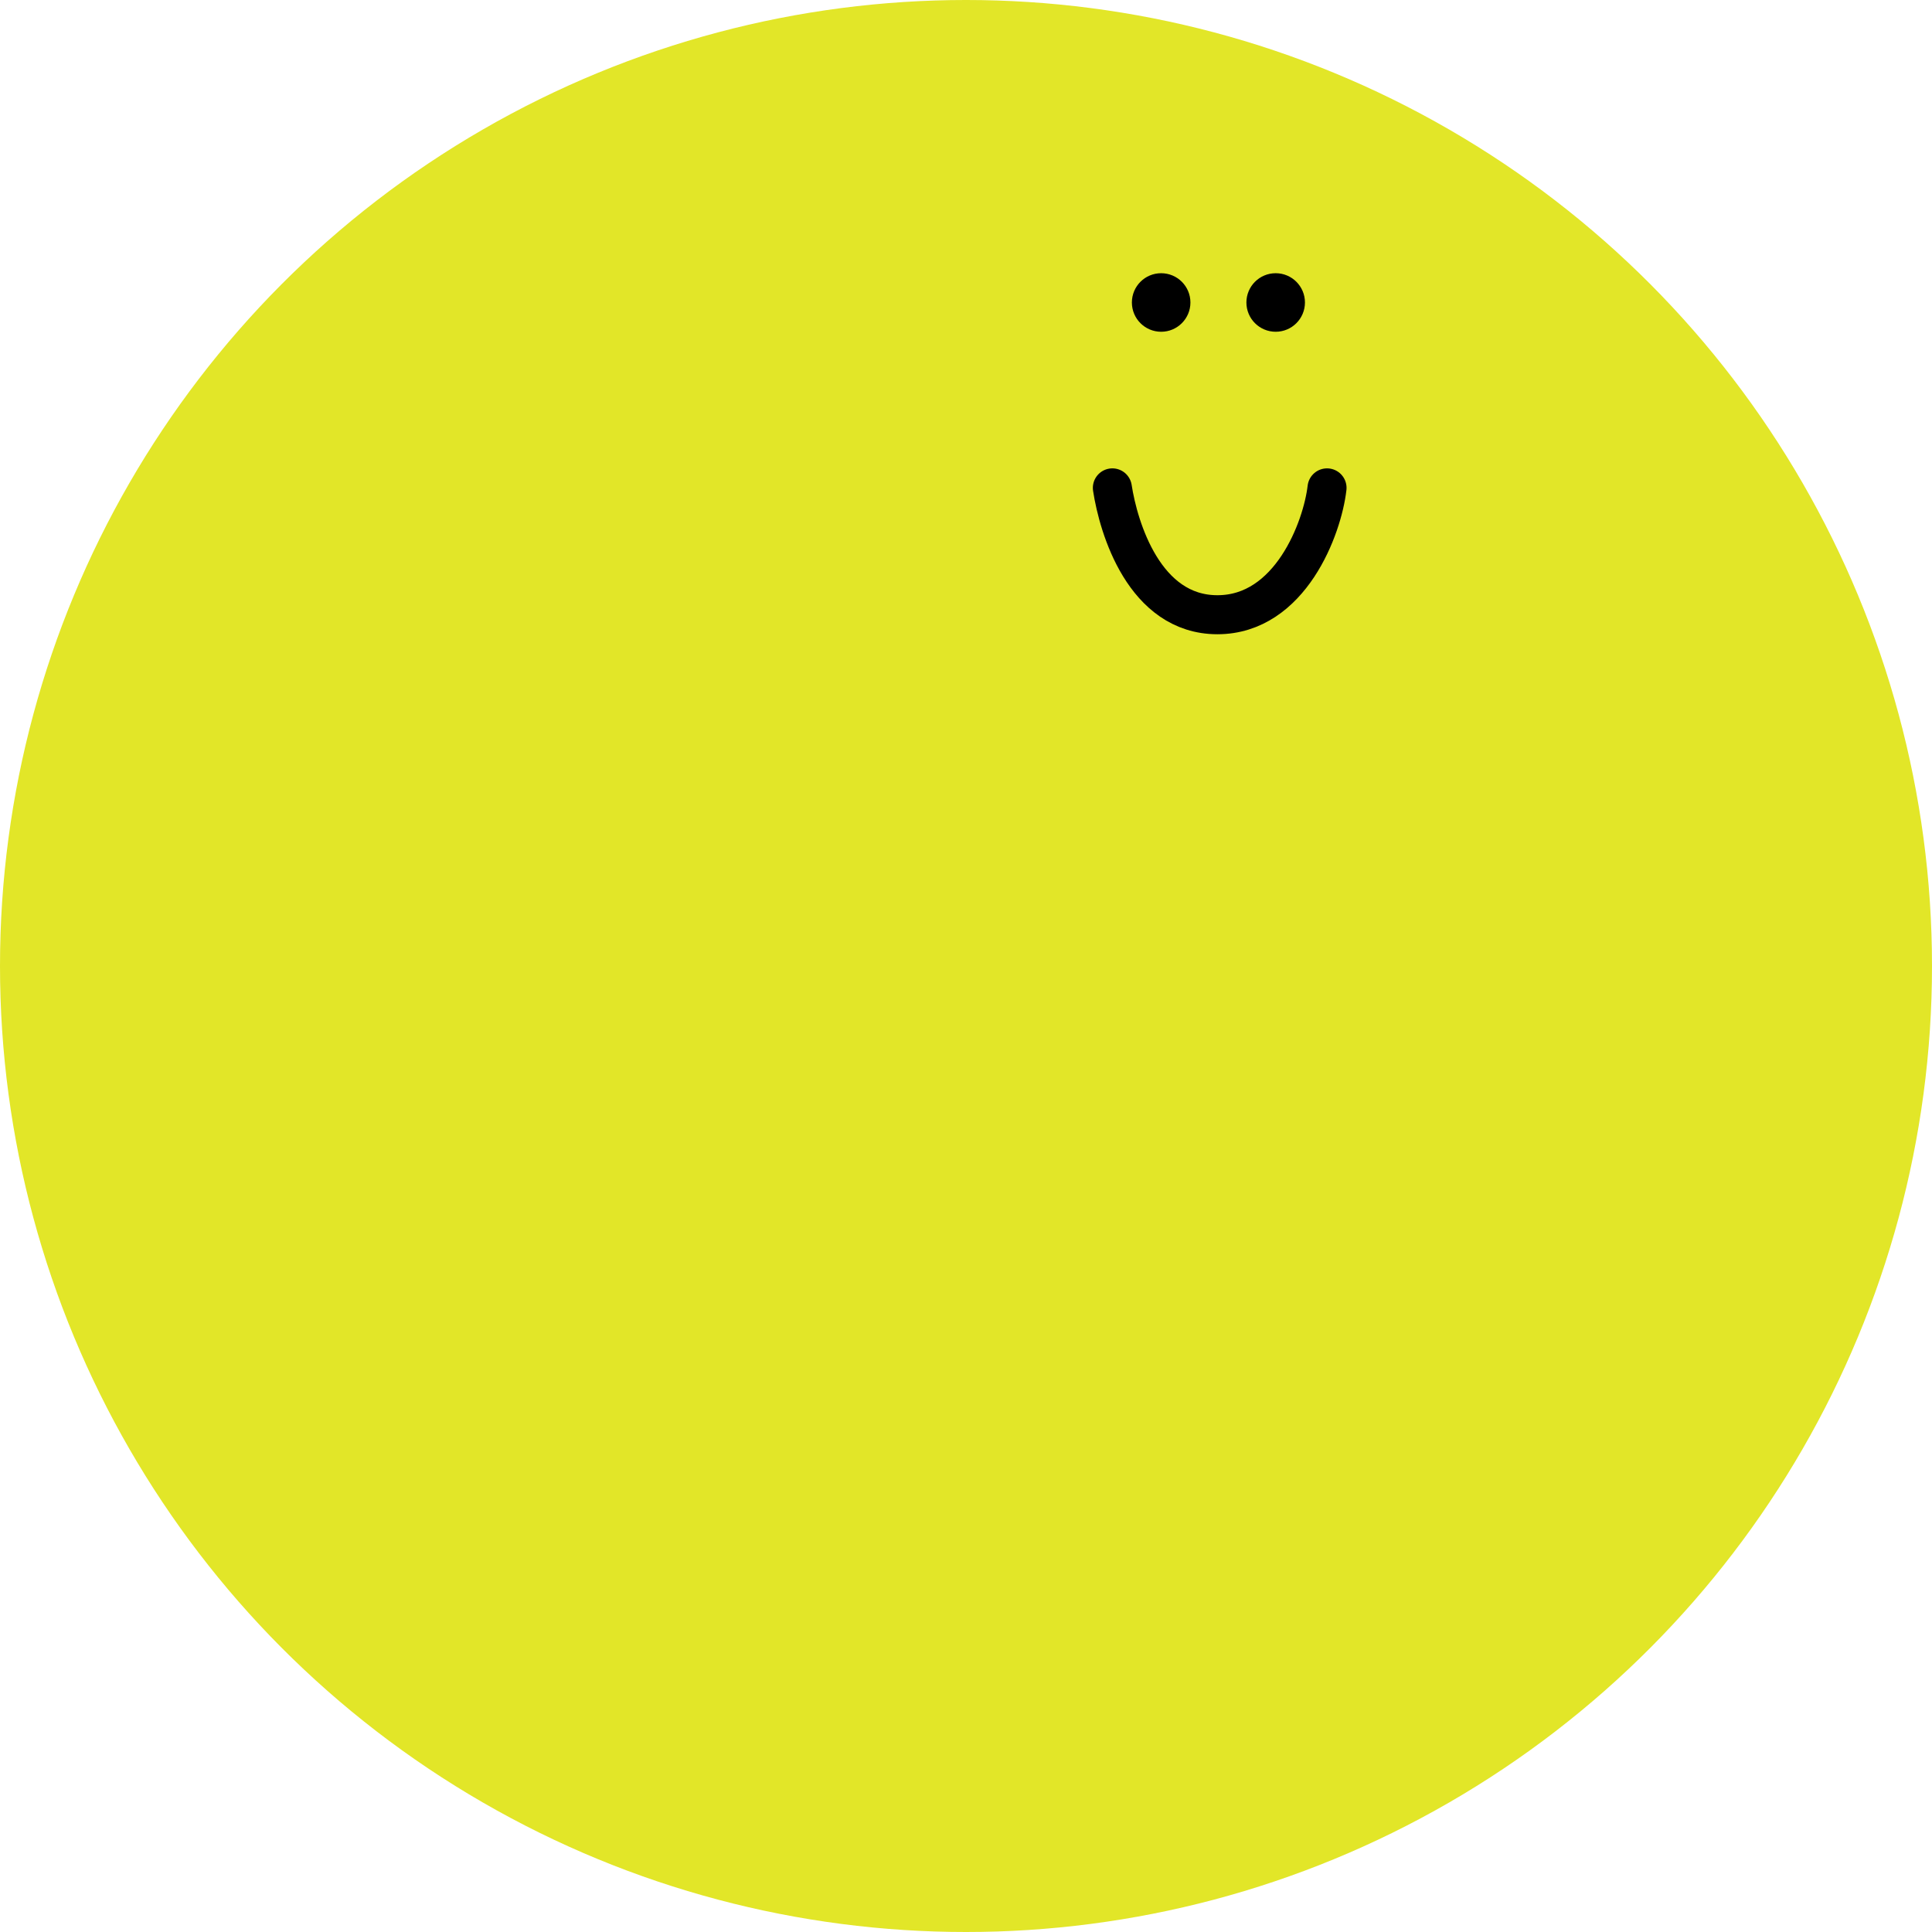 <?xml version="1.0" encoding="UTF-8"?> <svg xmlns="http://www.w3.org/2000/svg" width="198" height="198" viewBox="0 0 198 198" fill="none"><circle cx="99" cy="99" r="99" fill="#E2E628"></circle><path d="M114 50C114.624 54.078 117.277 63 124.766 63C132.255 63 135.532 54.078 136 50" stroke="black" stroke-width="4" stroke-linecap="round"></path><circle cx="119" cy="31" r="2.5" fill="black" stroke="black"></circle><circle cx="130.737" cy="31" r="2.5" fill="black" stroke="black"></circle></svg> 